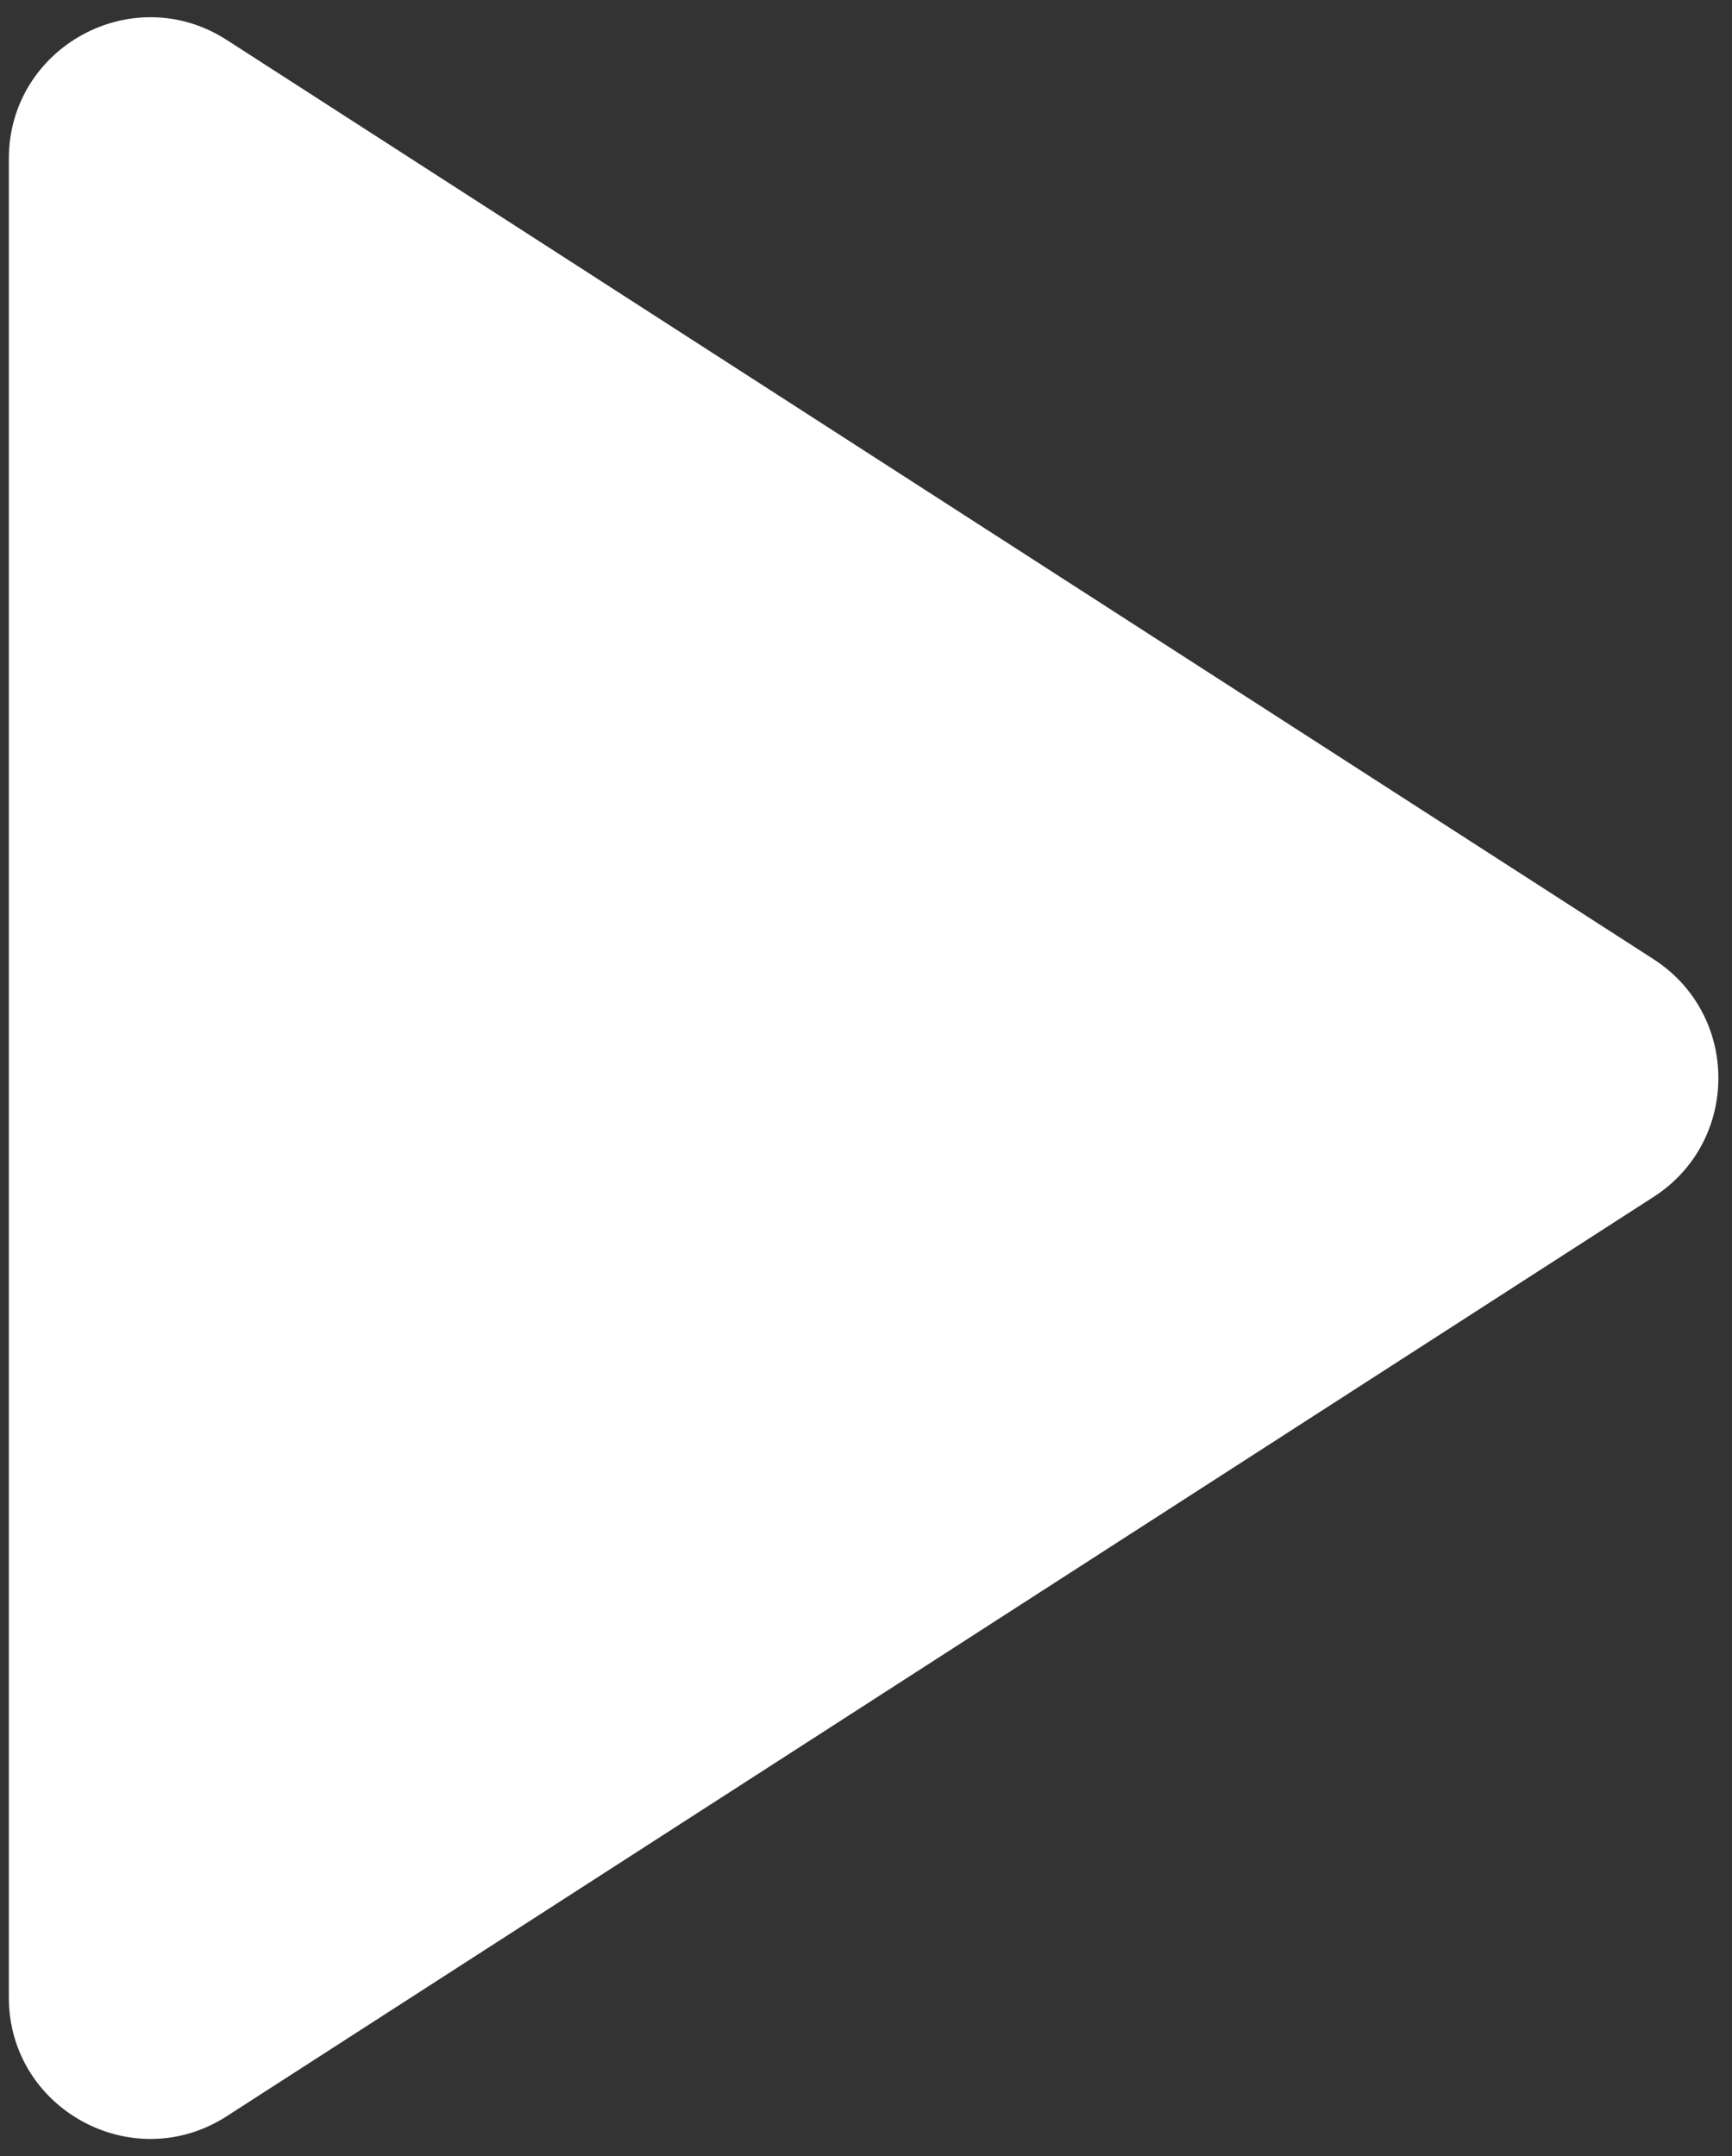 <svg width="49" height="61" viewBox="0 0 49 61" fill="none" xmlns="http://www.w3.org/2000/svg">
<rect x="0" y="0" width="49" height="61" fill="#333333" stroke="none"/>
<path d="M46.781 27.137C49.226 28.713 49.226 32.287 46.781 33.862L6.416 59.869C3.755 61.584 0.25 59.673 0.25 56.507L0.25 4.494C0.25 1.327 3.755 -0.584 6.416 1.131L46.781 27.137Z" fill="white"/>
</svg>
